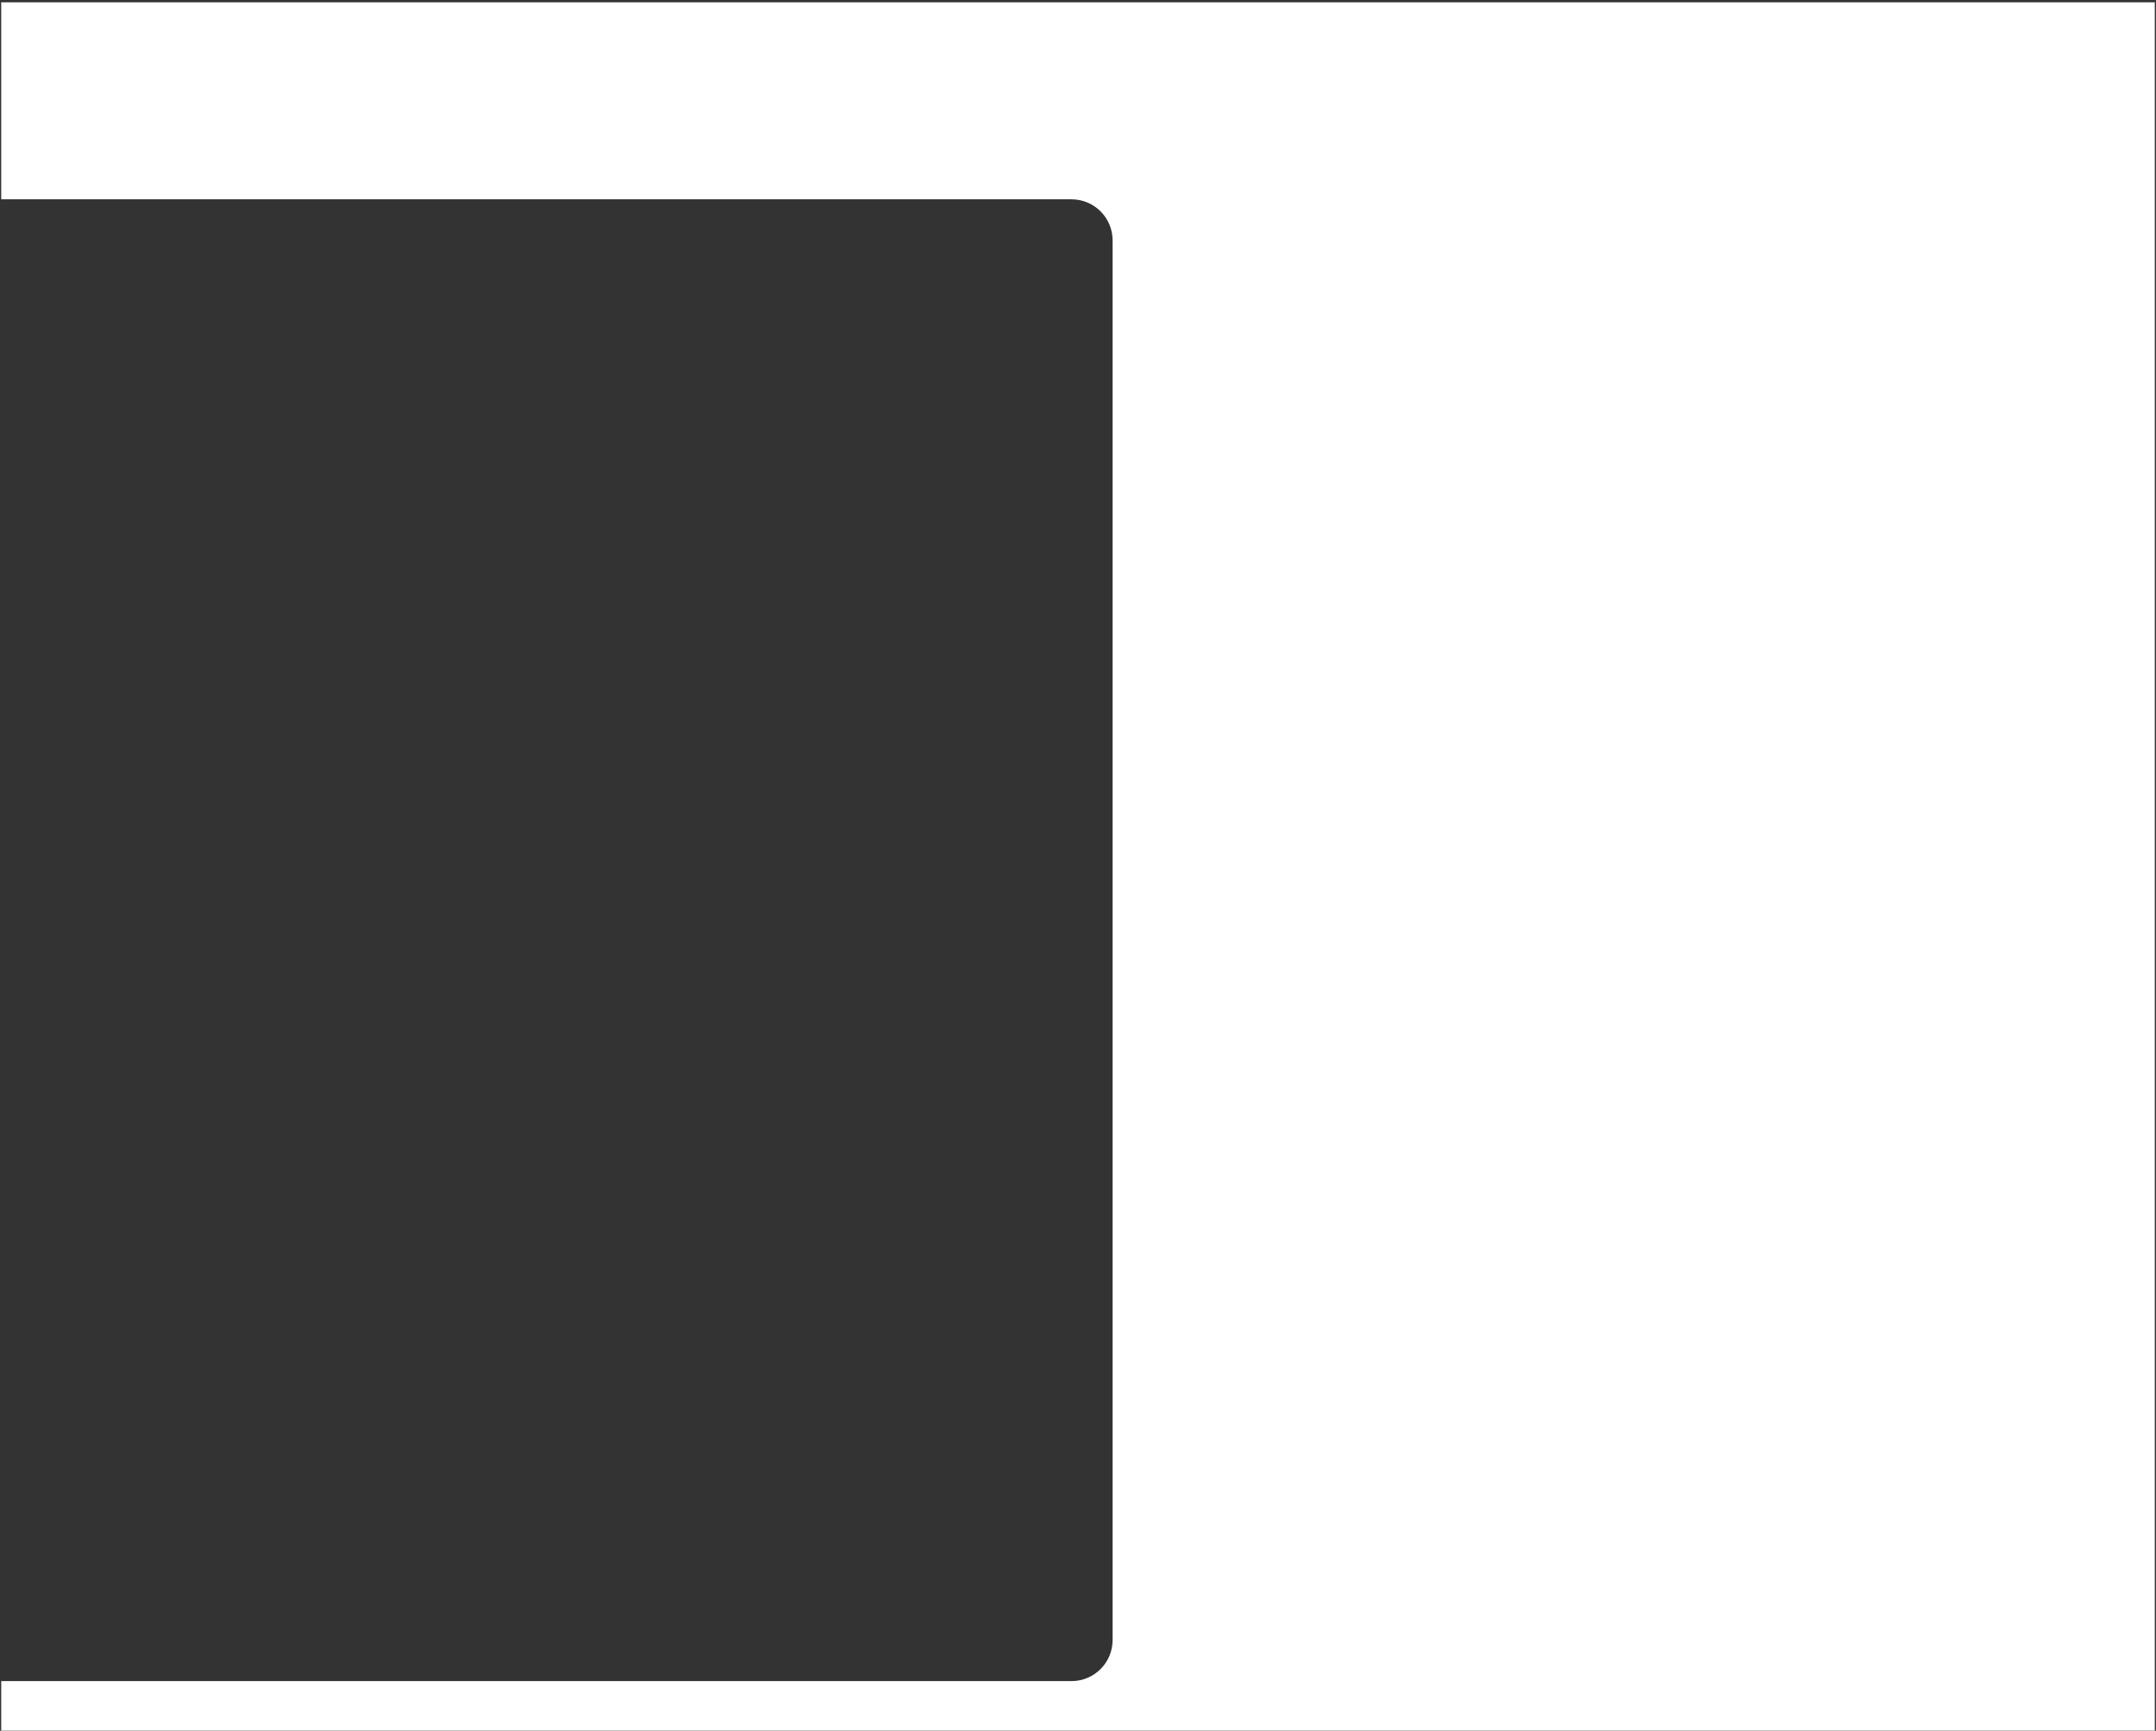 <?xml version="1.0" encoding="UTF-8"?> <svg xmlns="http://www.w3.org/2000/svg" width="892" height="716" viewBox="0 0 892 716" fill="none"><rect x="0" y="0" width="892" height="716" fill="#333333" stroke="none"/><path fill-rule="evenodd" clip-rule="evenodd" d="M891.5 0.945H0.5V82.454H443.316C452.705 82.454 460.316 90.065 460.316 99.454V678.454C460.316 687.843 452.705 695.454 443.316 695.454H0.5V715.945H891.5V0.945Z" fill="white"></path></svg> 